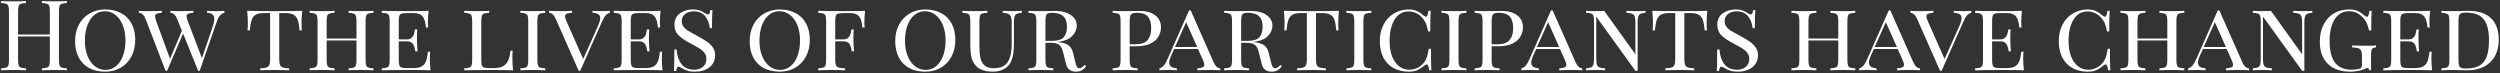 <?xml version="1.0" encoding="UTF-8"?> <svg xmlns="http://www.w3.org/2000/svg" width="818" height="24" viewBox="0 0 818 24" fill="none"><rect x="0" y="0" width="818" height="24" fill="#333333" stroke="none"/><path d="M21.88 0.984C21.112 1.027 20.547 1.112 20.184 1.24C19.843 1.368 19.608 1.613 19.48 1.976C19.352 2.339 19.288 2.925 19.288 3.736V19.608C19.288 20.419 19.352 21.005 19.48 21.368C19.608 21.731 19.843 21.976 20.184 22.104C20.547 22.232 21.112 22.317 21.88 22.36V23C20.984 22.936 19.619 22.904 17.784 22.904C16.056 22.904 14.701 22.936 13.72 23V22.36C14.488 22.317 15.043 22.232 15.384 22.104C15.747 21.976 15.992 21.731 16.12 21.368C16.248 21.005 16.312 20.419 16.312 19.608V11.928H5.912V19.608C5.912 20.419 5.976 21.005 6.104 21.368C6.232 21.731 6.467 21.976 6.808 22.104C7.171 22.232 7.736 22.317 8.504 22.36V23C7.523 22.936 6.168 22.904 4.44 22.904C2.605 22.904 1.24 22.936 0.344 23V22.36C1.112 22.317 1.667 22.232 2.008 22.104C2.371 21.976 2.616 21.731 2.744 21.368C2.872 21.005 2.936 20.419 2.936 19.608V3.736C2.936 2.925 2.872 2.339 2.744 1.976C2.616 1.613 2.371 1.368 2.008 1.24C1.667 1.112 1.112 1.027 0.344 0.984V0.344C1.24 0.408 2.605 0.44 4.44 0.44C6.147 0.44 7.501 0.408 8.504 0.344V0.984C7.736 1.027 7.171 1.112 6.808 1.24C6.467 1.368 6.232 1.613 6.104 1.976C5.976 2.339 5.912 2.925 5.912 3.736V11.288H16.312V3.736C16.312 2.925 16.248 2.339 16.12 1.976C15.992 1.613 15.747 1.368 15.384 1.24C15.043 1.112 14.488 1.027 13.72 0.984V0.344C14.701 0.408 16.056 0.44 17.784 0.44C19.619 0.44 20.984 0.408 21.88 0.344V0.984ZM34.427 3.096C36.39 3.096 38.107 3.491 39.579 4.28C41.072 5.048 42.224 6.189 43.035 7.704C43.846 9.197 44.251 10.989 44.251 13.08C44.251 15.128 43.824 16.941 42.971 18.52C42.139 20.077 40.976 21.293 39.483 22.168C37.99 23.021 36.294 23.448 34.395 23.448C32.432 23.448 30.704 23.064 29.211 22.296C27.739 21.507 26.598 20.365 25.787 18.872C24.976 17.357 24.571 15.555 24.571 13.464C24.571 11.416 24.987 9.613 25.819 8.056C26.672 6.477 27.846 5.261 29.339 4.408C30.832 3.533 32.528 3.096 34.427 3.096ZM34.299 3.672C32.998 3.672 31.846 4.088 30.843 4.92C29.862 5.731 29.104 6.872 28.571 8.344C28.038 9.795 27.771 11.459 27.771 13.336C27.771 15.235 28.07 16.909 28.667 18.36C29.264 19.811 30.075 20.931 31.099 21.72C32.123 22.488 33.264 22.872 34.523 22.872C35.824 22.872 36.966 22.467 37.947 21.656C38.95 20.824 39.718 19.683 40.251 18.232C40.784 16.76 41.051 15.085 41.051 13.208C41.051 11.309 40.752 9.635 40.155 8.184C39.558 6.733 38.747 5.624 37.723 4.856C36.699 4.067 35.558 3.672 34.299 3.672ZM70.649 3.64C71.993 3.64 72.921 3.608 73.433 3.544V4.184C72.857 4.312 72.366 4.621 71.961 5.112C71.556 5.581 71.182 6.328 70.841 7.352L65.337 23.16H64.825L59.897 10.968L54.681 23.16H54.169L47.641 6.232C47.129 4.909 46.393 4.227 45.433 4.184V3.544C46.286 3.608 47.428 3.64 48.857 3.64C50.692 3.64 52.057 3.608 52.953 3.544V4.184C52.142 4.227 51.566 4.333 51.225 4.504C50.905 4.653 50.745 4.931 50.745 5.336C50.745 5.656 50.862 6.168 51.097 6.872L55.641 19.256L59.513 10.072L57.977 6.232C57.422 4.909 56.686 4.227 55.769 4.184V3.544C56.644 3.608 57.785 3.64 59.193 3.64C61.028 3.64 62.393 3.608 63.289 3.544V4.184C62.478 4.227 61.902 4.333 61.561 4.504C61.22 4.653 61.049 4.941 61.049 5.368C61.049 5.731 61.177 6.232 61.433 6.872L66.073 19.032L69.497 9.016C69.902 7.821 70.105 6.883 70.105 6.2C70.105 5.496 69.902 4.995 69.497 4.696C69.113 4.397 68.526 4.227 67.737 4.184V3.544C68.377 3.608 69.348 3.64 70.649 3.64ZM98.885 3.544C98.736 4.952 98.661 6.211 98.661 7.32C98.661 8.429 98.693 9.304 98.757 9.944H98.021C97.893 8.451 97.691 7.309 97.413 6.52C97.136 5.731 96.688 5.165 96.069 4.824C95.451 4.461 94.565 4.28 93.413 4.28H91.365V19.288C91.365 20.184 91.451 20.835 91.621 21.24C91.792 21.645 92.091 21.923 92.517 22.072C92.944 22.221 93.637 22.317 94.597 22.36V23C93.488 22.936 91.92 22.904 89.893 22.904C87.76 22.904 86.181 22.936 85.157 23V22.36C86.117 22.317 86.811 22.221 87.237 22.072C87.664 21.923 87.963 21.645 88.133 21.24C88.304 20.835 88.389 20.184 88.389 19.288V4.28H86.341C85.189 4.28 84.304 4.461 83.685 4.824C83.067 5.165 82.619 5.731 82.341 6.52C82.064 7.309 81.861 8.451 81.733 9.944H80.997C81.061 9.261 81.093 8.387 81.093 7.32C81.093 6.211 81.019 4.952 80.869 3.544C82.64 3.608 85.648 3.64 89.893 3.64C94.117 3.64 97.115 3.608 98.885 3.544ZM122.209 4.184C121.441 4.227 120.875 4.312 120.513 4.44C120.171 4.568 119.937 4.813 119.809 5.176C119.681 5.539 119.617 6.125 119.617 6.936V19.608C119.617 20.419 119.681 21.005 119.809 21.368C119.937 21.731 120.171 21.976 120.513 22.104C120.875 22.232 121.441 22.317 122.209 22.36V23C121.313 22.936 119.947 22.904 118.113 22.904C116.406 22.904 115.051 22.936 114.049 23V22.36C114.817 22.317 115.371 22.232 115.713 22.104C116.075 21.976 116.321 21.731 116.449 21.368C116.577 21.005 116.641 20.419 116.641 19.608V13.24H106.881V19.608C106.881 20.419 106.945 21.005 107.073 21.368C107.201 21.731 107.435 21.976 107.777 22.104C108.139 22.232 108.705 22.317 109.473 22.36V23C108.491 22.936 107.137 22.904 105.409 22.904C103.574 22.904 102.209 22.936 101.313 23V22.36C102.081 22.317 102.635 22.232 102.977 22.104C103.339 21.976 103.585 21.731 103.713 21.368C103.841 21.005 103.905 20.419 103.905 19.608V6.936C103.905 6.125 103.841 5.539 103.713 5.176C103.585 4.813 103.339 4.568 102.977 4.44C102.635 4.312 102.081 4.227 101.313 4.184V3.544C102.209 3.608 103.574 3.64 105.409 3.64C107.115 3.64 108.47 3.608 109.473 3.544V4.184C108.705 4.227 108.139 4.312 107.777 4.44C107.435 4.568 107.201 4.813 107.073 5.176C106.945 5.539 106.881 6.125 106.881 6.936V12.6H116.641V6.936C116.641 6.125 116.577 5.539 116.449 5.176C116.321 4.813 116.075 4.568 115.713 4.44C115.371 4.312 114.817 4.227 114.049 4.184V3.544C115.03 3.608 116.385 3.64 118.113 3.64C119.947 3.64 121.313 3.608 122.209 3.544V4.184ZM140.651 19.224C140.651 20.333 140.725 21.592 140.875 23C139.488 22.936 137.152 22.904 133.867 22.904C129.92 22.904 126.933 22.936 124.907 23V22.36C125.675 22.317 126.229 22.232 126.571 22.104C126.933 21.976 127.179 21.731 127.307 21.368C127.435 21.005 127.499 20.419 127.499 19.608V6.936C127.499 6.125 127.435 5.539 127.307 5.176C127.179 4.813 126.933 4.568 126.571 4.44C126.229 4.312 125.675 4.227 124.907 4.184V3.544C126.933 3.608 129.92 3.64 133.867 3.64C136.853 3.64 138.976 3.608 140.235 3.544C140.085 4.824 140.01 5.976 140.01 7C140.01 7.832 140.043 8.493 140.107 8.984H139.371C139.221 7.235 138.848 6.019 138.251 5.336C137.675 4.632 136.725 4.28 135.403 4.28H133.067C132.299 4.28 131.733 4.344 131.371 4.472C131.029 4.579 130.795 4.813 130.667 5.176C130.539 5.539 130.475 6.125 130.475 6.936V12.888H133.131C133.813 12.888 134.336 12.717 134.699 12.376C135.061 12.013 135.307 11.629 135.435 11.224C135.563 10.797 135.68 10.264 135.787 9.624H136.523C136.459 10.349 136.427 11.139 136.427 11.992V13.208C136.427 14.04 136.491 15.235 136.619 16.792H135.883C135.755 15.768 135.509 14.968 135.147 14.392C134.784 13.816 134.112 13.528 133.131 13.528H130.475V19.608C130.475 20.419 130.539 21.005 130.667 21.368C130.795 21.731 131.029 21.976 131.371 22.104C131.733 22.211 132.299 22.264 133.067 22.264H135.403C136.469 22.264 137.312 22.093 137.931 21.752C138.549 21.411 139.019 20.867 139.339 20.12C139.659 19.352 139.883 18.285 140.01 16.92H140.747C140.683 17.496 140.651 18.264 140.651 19.224ZM160.067 4.184C159.299 4.227 158.733 4.312 158.371 4.44C158.029 4.568 157.795 4.813 157.667 5.176C157.539 5.539 157.475 6.125 157.475 6.936V19.608C157.475 20.419 157.539 21.005 157.667 21.368C157.795 21.731 158.029 21.976 158.371 22.104C158.733 22.211 159.299 22.264 160.067 22.264H162.083C163.555 22.264 164.696 21.827 165.507 20.952C166.339 20.077 166.84 18.627 167.01 16.6H167.747C167.683 17.261 167.651 18.136 167.651 19.224C167.651 20.333 167.725 21.592 167.875 23C166.488 22.936 164.152 22.904 160.867 22.904C156.92 22.904 153.933 22.936 151.907 23V22.36C152.675 22.317 153.229 22.232 153.571 22.104C153.933 21.976 154.179 21.731 154.307 21.368C154.435 21.005 154.499 20.419 154.499 19.608V6.936C154.499 6.125 154.435 5.539 154.307 5.176C154.179 4.813 153.933 4.568 153.571 4.44C153.229 4.312 152.675 4.227 151.907 4.184V3.544C152.803 3.608 154.168 3.64 156.003 3.64C157.709 3.64 159.064 3.608 160.067 3.544V4.184ZM178.41 4.184C177.642 4.227 177.077 4.312 176.714 4.44C176.373 4.568 176.138 4.813 176.01 5.176C175.882 5.539 175.818 6.125 175.818 6.936V19.608C175.818 20.419 175.882 21.005 176.01 21.368C176.138 21.731 176.373 21.976 176.714 22.104C177.077 22.232 177.642 22.317 178.41 22.36V23C177.429 22.936 176.074 22.904 174.346 22.904C172.512 22.904 171.146 22.936 170.25 23V22.36C171.018 22.317 171.573 22.232 171.914 22.104C172.277 21.976 172.522 21.731 172.65 21.368C172.778 21.005 172.842 20.419 172.842 19.608V6.936C172.842 6.125 172.778 5.539 172.65 5.176C172.522 4.813 172.277 4.568 171.914 4.44C171.573 4.312 171.018 4.227 170.25 4.184V3.544C171.146 3.608 172.512 3.64 174.346 3.64C176.053 3.64 177.408 3.608 178.41 3.544V4.184ZM197.414 3.64C198.31 3.64 199.025 3.608 199.558 3.544V4.184C198.961 4.333 198.481 4.632 198.118 5.08C197.755 5.507 197.339 6.253 196.87 7.32L189.862 23.16H189.35L181.862 6.232C181.286 4.909 180.55 4.227 179.654 4.184V3.544C180.529 3.608 181.67 3.64 183.078 3.64C184.913 3.64 186.278 3.608 187.174 3.544V4.184C186.385 4.227 185.798 4.333 185.414 4.504C185.051 4.675 184.87 4.963 184.87 5.368C184.87 5.709 185.019 6.211 185.318 6.872L190.822 19.288L195.59 8.664C196.123 7.512 196.39 6.605 196.39 5.944C196.39 5.347 196.177 4.92 195.75 4.664C195.345 4.387 194.715 4.227 193.862 4.184V3.544C194.502 3.608 195.686 3.64 197.414 3.64ZM216.557 19.224C216.557 20.333 216.631 21.592 216.781 23C215.394 22.936 213.058 22.904 209.773 22.904C205.826 22.904 202.839 22.936 200.813 23V22.36C201.581 22.317 202.135 22.232 202.477 22.104C202.839 21.976 203.085 21.731 203.213 21.368C203.341 21.005 203.405 20.419 203.405 19.608V6.936C203.405 6.125 203.341 5.539 203.213 5.176C203.085 4.813 202.839 4.568 202.477 4.44C202.135 4.312 201.581 4.227 200.813 4.184V3.544C202.839 3.608 205.826 3.64 209.773 3.64C212.759 3.64 214.882 3.608 216.141 3.544C215.991 4.824 215.917 5.976 215.917 7C215.917 7.832 215.949 8.493 216.013 8.984H215.277C215.127 7.235 214.754 6.019 214.157 5.336C213.581 4.632 212.631 4.28 211.309 4.28H208.973C208.205 4.28 207.639 4.344 207.277 4.472C206.935 4.579 206.701 4.813 206.573 5.176C206.445 5.539 206.381 6.125 206.381 6.936V12.888H209.037C209.719 12.888 210.242 12.717 210.605 12.376C210.967 12.013 211.213 11.629 211.341 11.224C211.469 10.797 211.586 10.264 211.693 9.624H212.429C212.365 10.349 212.333 11.139 212.333 11.992V13.208C212.333 14.04 212.397 15.235 212.525 16.792H211.789C211.661 15.768 211.415 14.968 211.053 14.392C210.69 13.816 210.018 13.528 209.037 13.528H206.381V19.608C206.381 20.419 206.445 21.005 206.573 21.368C206.701 21.731 206.935 21.976 207.277 22.104C207.639 22.211 208.205 22.264 208.973 22.264H211.309C212.375 22.264 213.218 22.093 213.837 21.752C214.455 21.411 214.925 20.867 215.245 20.12C215.565 19.352 215.789 18.285 215.917 16.92H216.653C216.589 17.496 216.557 18.264 216.557 19.224ZM226.692 3.096C227.631 3.096 228.367 3.203 228.9 3.416C229.455 3.608 230.02 3.896 230.596 4.28C231.065 4.579 231.428 4.728 231.684 4.728C231.876 4.728 232.025 4.621 232.132 4.408C232.239 4.173 232.324 3.811 232.388 3.32H233.124C233.017 4.429 232.964 6.392 232.964 9.208H232.228C232.1 7.672 231.599 6.371 230.724 5.304C229.871 4.237 228.623 3.704 226.98 3.704C225.849 3.704 224.911 4.003 224.164 4.6C223.439 5.197 223.076 5.955 223.076 6.872C223.076 7.533 223.236 8.109 223.556 8.6C223.897 9.091 224.324 9.517 224.836 9.88C225.369 10.221 226.116 10.648 227.076 11.16L228.132 11.736C229.455 12.44 230.511 13.069 231.3 13.624C232.111 14.179 232.761 14.819 233.252 15.544C233.743 16.248 233.988 17.069 233.988 18.008C233.988 19.736 233.359 21.08 232.1 22.04C230.863 22.979 229.305 23.448 227.428 23.448C226.404 23.448 225.561 23.341 224.9 23.128C224.26 22.915 223.641 22.627 223.044 22.264C222.575 21.965 222.212 21.816 221.956 21.816C221.764 21.816 221.615 21.933 221.508 22.168C221.401 22.381 221.316 22.733 221.252 23.224H220.516C220.601 22.179 220.644 19.832 220.644 16.184H221.38C221.529 18.168 222.063 19.768 222.98 20.984C223.897 22.2 225.305 22.808 227.204 22.808C228.271 22.808 229.188 22.509 229.956 21.912C230.745 21.293 231.14 20.387 231.14 19.192C231.14 18.488 230.937 17.869 230.532 17.336C230.127 16.781 229.583 16.291 228.9 15.864C228.217 15.437 227.268 14.904 226.052 14.264C224.303 13.368 222.969 12.472 222.052 11.576C221.135 10.68 220.676 9.517 220.676 8.088C220.676 6.509 221.252 5.283 222.404 4.408C223.577 3.533 225.007 3.096 226.692 3.096ZM255.146 3.096C257.108 3.096 258.826 3.491 260.298 4.28C261.791 5.048 262.943 6.189 263.754 7.704C264.564 9.197 264.97 10.989 264.97 13.08C264.97 15.128 264.543 16.941 263.69 18.52C262.858 20.077 261.695 21.293 260.202 22.168C258.708 23.021 257.012 23.448 255.114 23.448C253.151 23.448 251.423 23.064 249.93 22.296C248.458 21.507 247.316 20.365 246.506 18.872C245.695 17.357 245.29 15.555 245.29 13.464C245.29 11.416 245.706 9.613 246.538 8.056C247.391 6.477 248.564 5.261 250.058 4.408C251.551 3.533 253.247 3.096 255.146 3.096ZM255.018 3.672C253.716 3.672 252.564 4.088 251.562 4.92C250.58 5.731 249.823 6.872 249.29 8.344C248.756 9.795 248.49 11.459 248.49 13.336C248.49 15.235 248.788 16.909 249.386 18.36C249.983 19.811 250.794 20.931 251.818 21.72C252.842 22.488 253.983 22.872 255.242 22.872C256.543 22.872 257.684 22.467 258.666 21.656C259.668 20.824 260.436 19.683 260.97 18.232C261.503 16.76 261.77 15.085 261.77 13.208C261.77 11.309 261.471 9.635 260.874 8.184C260.276 6.733 259.466 5.624 258.442 4.856C257.418 4.067 256.276 3.672 255.018 3.672ZM283.047 3.544C282.898 4.824 282.823 5.976 282.823 7C282.823 7.832 282.855 8.493 282.919 8.984H282.183C282.034 7.235 281.66 6.019 281.063 5.336C280.487 4.632 279.538 4.28 278.215 4.28H275.879C275.111 4.28 274.546 4.344 274.183 4.472C273.842 4.579 273.607 4.813 273.479 5.176C273.351 5.539 273.287 6.125 273.287 6.936V12.888H275.943C276.626 12.888 277.148 12.717 277.511 12.376C277.874 12.013 278.119 11.629 278.247 11.224C278.375 10.797 278.492 10.264 278.599 9.624H279.335C279.271 10.349 279.239 11.139 279.239 11.992V13.208C279.239 14.04 279.303 15.235 279.431 16.792H278.695C278.567 15.768 278.322 14.968 277.959 14.392C277.596 13.816 276.924 13.528 275.943 13.528H273.287V19.608C273.287 20.419 273.372 21.005 273.543 21.368C273.714 21.731 274.012 21.976 274.439 22.104C274.866 22.232 275.559 22.317 276.519 22.36V23C275.41 22.936 273.842 22.904 271.815 22.904C269.98 22.904 268.615 22.936 267.719 23V22.36C268.487 22.317 269.042 22.232 269.383 22.104C269.746 21.976 269.991 21.731 270.119 21.368C270.247 21.005 270.311 20.419 270.311 19.608V6.936C270.311 6.125 270.247 5.539 270.119 5.176C269.991 4.813 269.746 4.568 269.383 4.44C269.042 4.312 268.487 4.227 267.719 4.184V3.544C269.746 3.608 272.732 3.64 276.679 3.64C279.666 3.64 281.788 3.608 283.047 3.544ZM302.771 3.096C304.733 3.096 306.451 3.491 307.923 4.28C309.416 5.048 310.568 6.189 311.379 7.704C312.189 9.197 312.595 10.989 312.595 13.08C312.595 15.128 312.168 16.941 311.315 18.52C310.483 20.077 309.32 21.293 307.827 22.168C306.333 23.021 304.637 23.448 302.739 23.448C300.776 23.448 299.048 23.064 297.555 22.296C296.083 21.507 294.941 20.365 294.131 18.872C293.32 17.357 292.915 15.555 292.915 13.464C292.915 11.416 293.331 9.613 294.163 8.056C295.016 6.477 296.189 5.261 297.683 4.408C299.176 3.533 300.872 3.096 302.771 3.096ZM302.643 3.672C301.341 3.672 300.189 4.088 299.187 4.92C298.205 5.731 297.448 6.872 296.915 8.344C296.381 9.795 296.115 11.459 296.115 13.336C296.115 15.235 296.413 16.909 297.011 18.36C297.608 19.811 298.419 20.931 299.443 21.72C300.467 22.488 301.608 22.872 302.867 22.872C304.168 22.872 305.309 22.467 306.291 21.656C307.293 20.824 308.061 19.683 308.595 18.232C309.128 16.76 309.395 15.085 309.395 13.208C309.395 11.309 309.096 9.635 308.499 8.184C307.901 6.733 307.091 5.624 306.067 4.856C305.043 4.067 303.901 3.672 302.643 3.672ZM334.35 4.184C333.603 4.227 333.048 4.344 332.686 4.536C332.323 4.707 332.078 5.005 331.95 5.432C331.822 5.837 331.758 6.445 331.758 7.256V14.328C331.758 15.8 331.651 17.059 331.438 18.104C331.246 19.128 330.915 20.024 330.446 20.792C329.934 21.603 329.187 22.253 328.206 22.744C327.246 23.213 326.147 23.448 324.91 23.448C322.712 23.448 321.027 22.979 319.854 22.04C318.915 21.208 318.286 20.259 317.966 19.192C317.646 18.125 317.486 16.536 317.486 14.424V6.936C317.486 6.125 317.422 5.539 317.294 5.176C317.166 4.813 316.92 4.568 316.558 4.44C316.216 4.312 315.662 4.227 314.894 4.184V3.544C315.79 3.608 317.155 3.64 318.99 3.64C320.696 3.64 322.051 3.608 323.054 3.544V4.184C322.286 4.227 321.72 4.312 321.358 4.44C321.016 4.568 320.782 4.813 320.654 5.176C320.526 5.539 320.462 6.125 320.462 6.936V14.968C320.462 16.547 320.568 17.859 320.782 18.904C320.995 19.928 321.443 20.76 322.126 21.4C322.83 22.019 323.854 22.328 325.198 22.328C327.331 22.328 328.835 21.656 329.71 20.312C330.584 18.968 331.022 17.091 331.022 14.68V7.256C331.022 6.104 330.808 5.315 330.382 4.888C329.976 4.461 329.219 4.227 328.11 4.184V3.544C328.878 3.608 329.966 3.64 331.374 3.64C332.654 3.64 333.646 3.608 334.35 3.544V4.184ZM355.38 21.656C354.975 22.232 354.506 22.68 353.972 23C353.46 23.299 352.842 23.448 352.116 23.448C350.324 23.448 349.226 22.637 348.82 21.016L347.828 17.016C347.53 15.821 347.082 15.021 346.484 14.616C345.908 14.211 345.044 14.008 343.892 14.008H342.068V19.608C342.068 20.419 342.132 21.005 342.26 21.368C342.388 21.731 342.623 21.976 342.964 22.104C343.327 22.232 343.892 22.317 344.66 22.36V23C343.679 22.936 342.324 22.904 340.596 22.904C338.762 22.904 337.396 22.936 336.5 23V22.36C337.268 22.317 337.823 22.232 338.164 22.104C338.527 21.976 338.772 21.731 338.9 21.368C339.028 21.005 339.092 20.419 339.092 19.608V6.936C339.092 6.125 339.028 5.539 338.9 5.176C338.772 4.813 338.527 4.568 338.164 4.44C337.823 4.312 337.268 4.227 336.5 4.184V3.544C337.396 3.608 338.698 3.64 340.404 3.64L343.668 3.608C344.031 3.587 344.447 3.576 344.916 3.576C347.306 3.576 349.13 4.024 350.388 4.92C351.668 5.816 352.308 6.979 352.308 8.408C352.308 9.645 351.807 10.776 350.804 11.8C349.823 12.824 348.202 13.475 345.94 13.752C346.367 13.795 346.73 13.837 347.028 13.88C348.159 14.051 349.055 14.392 349.716 14.904C350.378 15.416 350.847 16.237 351.124 17.368L351.828 20.28C351.999 21.027 352.18 21.56 352.372 21.88C352.586 22.179 352.852 22.328 353.172 22.328C353.706 22.328 354.292 21.965 354.932 21.24L355.38 21.656ZM344.116 4.184C343.54 4.184 343.103 4.259 342.804 4.408C342.527 4.557 342.335 4.824 342.228 5.208C342.122 5.592 342.068 6.168 342.068 6.936V13.368H344.212C346.09 13.368 347.37 12.973 348.052 12.184C348.756 11.373 349.108 10.232 349.108 8.76C349.108 7.224 348.714 6.083 347.924 5.336C347.156 4.568 345.887 4.184 344.116 4.184ZM369.631 15.128V19.608C369.631 20.419 369.695 21.005 369.823 21.368C369.951 21.731 370.185 21.976 370.527 22.104C370.889 22.232 371.455 22.317 372.223 22.36V23C371.241 22.936 369.887 22.904 368.159 22.904C366.324 22.904 364.959 22.936 364.063 23V22.36C364.831 22.317 365.385 22.232 365.727 22.104C366.089 21.976 366.335 21.731 366.463 21.368C366.591 21.005 366.655 20.419 366.655 19.608V6.936C366.655 6.125 366.591 5.539 366.463 5.176C366.335 4.813 366.089 4.568 365.727 4.44C365.385 4.312 364.831 4.227 364.063 4.184V3.544C364.959 3.608 366.26 3.64 367.967 3.64L371.423 3.608C371.828 3.587 372.287 3.576 372.799 3.576C375.081 3.576 376.831 4.067 378.047 5.048C379.263 6.008 379.871 7.299 379.871 8.92C379.871 9.944 379.615 10.925 379.103 11.864C378.612 12.803 377.759 13.581 376.543 14.2C375.348 14.819 373.759 15.128 371.775 15.128H369.631ZM371.999 4.184C371.337 4.184 370.836 4.259 370.495 4.408C370.175 4.557 369.951 4.824 369.823 5.208C369.695 5.592 369.631 6.168 369.631 6.936V14.488H371.455C373.417 14.488 374.772 14.019 375.519 13.08C376.287 12.141 376.671 10.872 376.671 9.272C376.671 7.544 376.308 6.264 375.583 5.432C374.857 4.6 373.663 4.184 371.999 4.184ZM397.069 20.312C397.645 21.635 398.381 22.317 399.277 22.36V23C398.423 22.936 397.282 22.904 395.853 22.904C394.018 22.904 392.653 22.936 391.757 23V22.36C392.546 22.317 393.122 22.211 393.485 22.04C393.869 21.869 394.061 21.581 394.061 21.176C394.061 20.835 393.911 20.333 393.613 19.672L391.981 16.024H384.205L383.117 18.424C382.754 19.256 382.573 19.939 382.573 20.472C382.573 21.027 382.765 21.464 383.149 21.784C383.554 22.083 384.194 22.275 385.069 22.36V23C384.429 22.936 383.458 22.904 382.157 22.904C380.855 22.904 379.927 22.936 379.373 23V22.36C379.949 22.211 380.439 21.891 380.845 21.4C381.25 20.888 381.634 20.216 381.997 19.384L389.069 3.384H389.581L397.069 20.312ZM391.725 15.384L388.109 7.256L384.461 15.384H391.725ZM419.412 21.656C419.006 22.232 418.537 22.68 418.003 23C417.492 23.299 416.873 23.448 416.148 23.448C414.356 23.448 413.257 22.637 412.852 21.016L411.86 17.016C411.561 15.821 411.113 15.021 410.516 14.616C409.94 14.211 409.076 14.008 407.924 14.008H406.1V19.608C406.1 20.419 406.164 21.005 406.292 21.368C406.42 21.731 406.654 21.976 406.996 22.104C407.358 22.232 407.924 22.317 408.692 22.36V23C407.71 22.936 406.356 22.904 404.628 22.904C402.793 22.904 401.428 22.936 400.532 23V22.36C401.3 22.317 401.854 22.232 402.196 22.104C402.558 21.976 402.804 21.731 402.932 21.368C403.06 21.005 403.124 20.419 403.124 19.608V6.936C403.124 6.125 403.06 5.539 402.932 5.176C402.804 4.813 402.558 4.568 402.196 4.44C401.854 4.312 401.3 4.227 400.532 4.184V3.544C401.428 3.608 402.729 3.64 404.436 3.64L407.7 3.608C408.062 3.587 408.478 3.576 408.948 3.576C411.337 3.576 413.161 4.024 414.42 4.92C415.7 5.816 416.34 6.979 416.34 8.408C416.34 9.645 415.838 10.776 414.836 11.8C413.854 12.824 412.233 13.475 409.972 13.752C410.398 13.795 410.761 13.837 411.06 13.88C412.19 14.051 413.086 14.392 413.748 14.904C414.409 15.416 414.878 16.237 415.156 17.368L415.86 20.28C416.03 21.027 416.212 21.56 416.404 21.88C416.617 22.179 416.884 22.328 417.204 22.328C417.737 22.328 418.324 21.965 418.964 21.24L419.412 21.656ZM408.148 4.184C407.572 4.184 407.134 4.259 406.836 4.408C406.558 4.557 406.366 4.824 406.26 5.208C406.153 5.592 406.1 6.168 406.1 6.936V13.368H408.244C410.121 13.368 411.401 12.973 412.084 12.184C412.788 11.373 413.14 10.232 413.14 8.76C413.14 7.224 412.745 6.083 411.956 5.336C411.188 4.568 409.918 4.184 408.148 4.184ZM438.104 3.544C437.955 4.952 437.88 6.211 437.88 7.32C437.88 8.429 437.912 9.304 437.976 9.944H437.24C437.112 8.451 436.909 7.309 436.632 6.52C436.355 5.731 435.907 5.165 435.288 4.824C434.669 4.461 433.784 4.28 432.632 4.28H430.584V19.288C430.584 20.184 430.669 20.835 430.84 21.24C431.011 21.645 431.309 21.923 431.736 22.072C432.163 22.221 432.856 22.317 433.816 22.36V23C432.707 22.936 431.139 22.904 429.112 22.904C426.979 22.904 425.4 22.936 424.376 23V22.36C425.336 22.317 426.029 22.221 426.456 22.072C426.883 21.923 427.181 21.645 427.352 21.24C427.523 20.835 427.608 20.184 427.608 19.288V4.28H425.56C424.408 4.28 423.523 4.461 422.904 4.824C422.285 5.165 421.837 5.731 421.56 6.52C421.283 7.309 421.08 8.451 420.952 9.944H420.216C420.28 9.261 420.312 8.387 420.312 7.32C420.312 6.211 420.237 4.952 420.088 3.544C421.859 3.608 424.867 3.64 429.112 3.64C433.336 3.64 436.333 3.608 438.104 3.544ZM448.692 4.184C447.924 4.227 447.358 4.312 446.996 4.44C446.654 4.568 446.42 4.813 446.292 5.176C446.164 5.539 446.1 6.125 446.1 6.936V19.608C446.1 20.419 446.164 21.005 446.292 21.368C446.42 21.731 446.654 21.976 446.996 22.104C447.358 22.232 447.924 22.317 448.692 22.36V23C447.71 22.936 446.356 22.904 444.628 22.904C442.793 22.904 441.428 22.936 440.532 23V22.36C441.3 22.317 441.854 22.232 442.196 22.104C442.558 21.976 442.804 21.731 442.932 21.368C443.06 21.005 443.124 20.419 443.124 19.608V6.936C443.124 6.125 443.06 5.539 442.932 5.176C442.804 4.813 442.558 4.568 442.196 4.44C441.854 4.312 441.3 4.227 440.532 4.184V3.544C441.428 3.608 442.793 3.64 444.628 3.64C446.334 3.64 447.689 3.608 448.692 3.544V4.184ZM461.014 3.096C462.059 3.096 462.945 3.277 463.67 3.64C464.395 3.981 465.153 4.493 465.942 5.176C466.177 5.368 466.379 5.464 466.55 5.464C466.977 5.464 467.254 4.824 467.382 3.544H468.118C468.033 4.824 467.99 7.064 467.99 10.264H467.254C467.041 9.155 466.827 8.333 466.614 7.8C466.401 7.267 466.081 6.723 465.654 6.168C465.057 5.379 464.342 4.781 463.51 4.376C462.678 3.949 461.803 3.736 460.886 3.736C459.627 3.736 458.529 4.12 457.59 4.888C456.673 5.656 455.958 6.765 455.446 8.216C454.934 9.667 454.678 11.373 454.678 13.336C454.678 15.341 454.955 17.059 455.51 18.488C456.086 19.896 456.854 20.973 457.814 21.72C458.795 22.445 459.894 22.808 461.11 22.808C462.049 22.808 462.945 22.605 463.798 22.2C464.673 21.773 465.409 21.165 466.006 20.376C466.411 19.821 466.71 19.235 466.902 18.616C467.115 17.997 467.307 17.112 467.478 15.96H468.214C468.214 19.309 468.257 21.656 468.342 23H467.606C467.542 22.339 467.446 21.859 467.318 21.56C467.19 21.24 467.019 21.08 466.806 21.08C466.635 21.08 466.422 21.176 466.166 21.368C465.355 22.051 464.566 22.573 463.798 22.936C463.03 23.277 462.091 23.448 460.982 23.448C459.083 23.448 457.419 23.064 455.99 22.296C454.561 21.507 453.451 20.365 452.662 18.872C451.873 17.357 451.478 15.555 451.478 13.464C451.478 11.416 451.883 9.613 452.694 8.056C453.505 6.477 454.635 5.261 456.086 4.408C457.537 3.533 459.179 3.096 461.014 3.096ZM479.817 4.184C479.049 4.227 478.483 4.312 478.121 4.44C477.779 4.568 477.545 4.813 477.417 5.176C477.289 5.539 477.225 6.125 477.225 6.936V19.608C477.225 20.419 477.289 21.005 477.417 21.368C477.545 21.731 477.779 21.976 478.121 22.104C478.483 22.232 479.049 22.317 479.817 22.36V23C478.835 22.936 477.481 22.904 475.753 22.904C473.918 22.904 472.553 22.936 471.657 23V22.36C472.425 22.317 472.979 22.232 473.321 22.104C473.683 21.976 473.929 21.731 474.057 21.368C474.185 21.005 474.249 20.419 474.249 19.608V6.936C474.249 6.125 474.185 5.539 474.057 5.176C473.929 4.813 473.683 4.568 473.321 4.44C472.979 4.312 472.425 4.227 471.657 4.184V3.544C472.553 3.608 473.918 3.64 475.753 3.64C477.459 3.64 478.814 3.608 479.817 3.544V4.184ZM488.068 15.128V19.608C488.068 20.419 488.132 21.005 488.26 21.368C488.388 21.731 488.623 21.976 488.964 22.104C489.327 22.232 489.892 22.317 490.66 22.36V23C489.679 22.936 488.324 22.904 486.596 22.904C484.762 22.904 483.396 22.936 482.5 23V22.36C483.268 22.317 483.823 22.232 484.164 22.104C484.527 21.976 484.772 21.731 484.9 21.368C485.028 21.005 485.092 20.419 485.092 19.608V6.936C485.092 6.125 485.028 5.539 484.9 5.176C484.772 4.813 484.527 4.568 484.164 4.44C483.823 4.312 483.268 4.227 482.5 4.184V3.544C483.396 3.608 484.698 3.64 486.404 3.64L489.86 3.608C490.266 3.587 490.724 3.576 491.236 3.576C493.519 3.576 495.268 4.067 496.484 5.048C497.7 6.008 498.308 7.299 498.308 8.92C498.308 9.944 498.052 10.925 497.54 11.864C497.05 12.803 496.196 13.581 494.98 14.2C493.786 14.819 492.196 15.128 490.212 15.128H488.068ZM490.436 4.184C489.775 4.184 489.274 4.259 488.932 4.408C488.612 4.557 488.388 4.824 488.26 5.208C488.132 5.592 488.068 6.168 488.068 6.936V14.488H489.892C491.855 14.488 493.21 14.019 493.956 13.08C494.724 12.141 495.108 10.872 495.108 9.272C495.108 7.544 494.746 6.264 494.02 5.432C493.295 4.6 492.1 4.184 490.436 4.184ZM515.506 20.312C516.082 21.635 516.818 22.317 517.714 22.36V23C516.861 22.936 515.72 22.904 514.29 22.904C512.456 22.904 511.09 22.936 510.194 23V22.36C510.984 22.317 511.56 22.211 511.922 22.04C512.306 21.869 512.498 21.581 512.498 21.176C512.498 20.835 512.349 20.333 512.05 19.672L510.418 16.024H502.642L501.554 18.424C501.192 19.256 501.01 19.939 501.01 20.472C501.01 21.027 501.202 21.464 501.586 21.784C501.992 22.083 502.632 22.275 503.506 22.36V23C502.866 22.936 501.896 22.904 500.594 22.904C499.293 22.904 498.365 22.936 497.81 23V22.36C498.386 22.211 498.877 21.891 499.282 21.4C499.688 20.888 500.072 20.216 500.434 19.384L507.506 3.384H508.018L515.506 20.312ZM510.162 15.384L506.546 7.256L502.898 15.384H510.162ZM538.425 4.184C537.678 4.227 537.124 4.344 536.761 4.536C536.398 4.707 536.153 5.005 536.025 5.432C535.897 5.837 535.833 6.445 535.833 7.256V23.16H535.097L522.297 5.432V19.288C522.297 20.12 522.361 20.739 522.489 21.144C522.638 21.549 522.916 21.848 523.321 22.04C523.726 22.211 524.356 22.317 525.209 22.36V23C524.441 22.936 523.353 22.904 521.945 22.904C520.665 22.904 519.673 22.936 518.969 23V22.36C519.716 22.317 520.27 22.211 520.633 22.04C520.996 21.848 521.241 21.549 521.369 21.144C521.497 20.717 521.561 20.099 521.561 19.288V6.936C521.561 6.125 521.497 5.539 521.369 5.176C521.241 4.813 520.996 4.568 520.633 4.44C520.292 4.312 519.737 4.227 518.969 4.184V3.544C519.673 3.608 520.665 3.64 521.945 3.64C523.097 3.64 524.078 3.608 524.889 3.544L535.097 17.752V7.256C535.097 6.424 535.022 5.805 534.873 5.4C534.745 4.995 534.478 4.707 534.073 4.536C533.668 4.344 533.038 4.227 532.185 4.184V3.544C532.953 3.608 534.041 3.64 535.449 3.64C536.729 3.64 537.721 3.608 538.425 3.544V4.184ZM558.635 3.544C558.486 4.952 558.411 6.211 558.411 7.32C558.411 8.429 558.443 9.304 558.507 9.944H557.771C557.643 8.451 557.441 7.309 557.163 6.52C556.886 5.731 556.438 5.165 555.819 4.824C555.201 4.461 554.315 4.28 553.163 4.28H551.115V19.288C551.115 20.184 551.201 20.835 551.371 21.24C551.542 21.645 551.841 21.923 552.267 22.072C552.694 22.221 553.387 22.317 554.347 22.36V23C553.238 22.936 551.67 22.904 549.643 22.904C547.51 22.904 545.931 22.936 544.907 23V22.36C545.867 22.317 546.561 22.221 546.987 22.072C547.414 21.923 547.713 21.645 547.883 21.24C548.054 20.835 548.139 20.184 548.139 19.288V4.28H546.091C544.939 4.28 544.054 4.461 543.435 4.824C542.817 5.165 542.369 5.731 542.091 6.52C541.814 7.309 541.611 8.451 541.483 9.944H540.747C540.811 9.261 540.843 8.387 540.843 7.32C540.843 6.211 540.769 4.952 540.619 3.544C542.39 3.608 545.398 3.64 549.643 3.64C553.867 3.64 556.865 3.608 558.635 3.544ZM567.911 3.096C568.849 3.096 569.585 3.203 570.119 3.416C570.673 3.608 571.239 3.896 571.815 4.28C572.284 4.579 572.647 4.728 572.903 4.728C573.095 4.728 573.244 4.621 573.351 4.408C573.457 4.173 573.543 3.811 573.607 3.32H574.343C574.236 4.429 574.183 6.392 574.183 9.208H573.447C573.319 7.672 572.817 6.371 571.943 5.304C571.089 4.237 569.841 3.704 568.199 3.704C567.068 3.704 566.129 4.003 565.383 4.6C564.657 5.197 564.295 5.955 564.295 6.872C564.295 7.533 564.455 8.109 564.775 8.6C565.116 9.091 565.543 9.517 566.055 9.88C566.588 10.221 567.335 10.648 568.295 11.16L569.351 11.736C570.673 12.44 571.729 13.069 572.519 13.624C573.329 14.179 573.98 14.819 574.471 15.544C574.961 16.248 575.207 17.069 575.207 18.008C575.207 19.736 574.577 21.08 573.319 22.04C572.081 22.979 570.524 23.448 568.647 23.448C567.623 23.448 566.78 23.341 566.119 23.128C565.479 22.915 564.86 22.627 564.263 22.264C563.793 21.965 563.431 21.816 563.175 21.816C562.983 21.816 562.833 21.933 562.727 22.168C562.62 22.381 562.535 22.733 562.471 23.224H561.735C561.82 22.179 561.863 19.832 561.863 16.184H562.599C562.748 18.168 563.281 19.768 564.199 20.984C565.116 22.2 566.524 22.808 568.423 22.808C569.489 22.808 570.407 22.509 571.175 21.912C571.964 21.293 572.359 20.387 572.359 19.192C572.359 18.488 572.156 17.869 571.751 17.336C571.345 16.781 570.801 16.291 570.119 15.864C569.436 15.437 568.487 14.904 567.271 14.264C565.521 13.368 564.188 12.472 563.271 11.576C562.353 10.68 561.895 9.517 561.895 8.088C561.895 6.509 562.471 5.283 563.623 4.408C564.796 3.533 566.225 3.096 567.911 3.096ZM607.053 4.184C606.285 4.227 605.719 4.312 605.357 4.44C605.015 4.568 604.781 4.813 604.653 5.176C604.525 5.539 604.461 6.125 604.461 6.936V19.608C604.461 20.419 604.525 21.005 604.653 21.368C604.781 21.731 605.015 21.976 605.357 22.104C605.719 22.232 606.285 22.317 607.053 22.36V23C606.157 22.936 604.791 22.904 602.957 22.904C601.25 22.904 599.895 22.936 598.893 23V22.36C599.661 22.317 600.215 22.232 600.557 22.104C600.919 21.976 601.165 21.731 601.293 21.368C601.421 21.005 601.485 20.419 601.485 19.608V13.24H591.725V19.608C591.725 20.419 591.789 21.005 591.917 21.368C592.045 21.731 592.279 21.976 592.621 22.104C592.983 22.232 593.549 22.317 594.317 22.36V23C593.335 22.936 591.981 22.904 590.253 22.904C588.418 22.904 587.053 22.936 586.157 23V22.36C586.925 22.317 587.479 22.232 587.821 22.104C588.183 21.976 588.429 21.731 588.557 21.368C588.685 21.005 588.749 20.419 588.749 19.608V6.936C588.749 6.125 588.685 5.539 588.557 5.176C588.429 4.813 588.183 4.568 587.821 4.44C587.479 4.312 586.925 4.227 586.157 4.184V3.544C587.053 3.608 588.418 3.64 590.253 3.64C591.959 3.64 593.314 3.608 594.317 3.544V4.184C593.549 4.227 592.983 4.312 592.621 4.44C592.279 4.568 592.045 4.813 591.917 5.176C591.789 5.539 591.725 6.125 591.725 6.936V12.6H601.485V6.936C601.485 6.125 601.421 5.539 601.293 5.176C601.165 4.813 600.919 4.568 600.557 4.44C600.215 4.312 599.661 4.227 598.893 4.184V3.544C599.874 3.608 601.229 3.64 602.957 3.64C604.791 3.64 606.157 3.608 607.053 3.544V4.184ZM626.006 20.312C626.582 21.635 627.318 22.317 628.214 22.36V23C627.361 22.936 626.22 22.904 624.79 22.904C622.956 22.904 621.59 22.936 620.694 23V22.36C621.484 22.317 622.06 22.211 622.422 22.04C622.806 21.869 622.998 21.581 622.998 21.176C622.998 20.835 622.849 20.333 622.55 19.672L620.918 16.024H613.142L612.054 18.424C611.692 19.256 611.51 19.939 611.51 20.472C611.51 21.027 611.702 21.464 612.086 21.784C612.492 22.083 613.132 22.275 614.006 22.36V23C613.366 22.936 612.396 22.904 611.094 22.904C609.793 22.904 608.865 22.936 608.31 23V22.36C608.886 22.211 609.377 21.891 609.782 21.4C610.188 20.888 610.572 20.216 610.934 19.384L618.006 3.384H618.518L626.006 20.312ZM620.662 15.384L617.046 7.256L613.398 15.384H620.662ZM642.852 3.64C643.748 3.64 644.462 3.608 644.996 3.544V4.184C644.398 4.333 643.918 4.632 643.556 5.08C643.193 5.507 642.777 6.253 642.308 7.32L635.3 23.16H634.788L627.299 6.232C626.724 4.909 625.988 4.227 625.091 4.184V3.544C625.966 3.608 627.108 3.64 628.516 3.64C630.35 3.64 631.716 3.608 632.612 3.544V4.184C631.822 4.227 631.236 4.333 630.852 4.504C630.489 4.675 630.308 4.963 630.308 5.368C630.308 5.709 630.457 6.211 630.756 6.872L636.26 19.288L641.028 8.664C641.561 7.512 641.828 6.605 641.828 5.944C641.828 5.347 641.614 4.92 641.188 4.664C640.782 4.387 640.153 4.227 639.3 4.184V3.544C639.94 3.608 641.124 3.64 642.852 3.64ZM661.994 19.224C661.994 20.333 662.069 21.592 662.218 23C660.832 22.936 658.496 22.904 655.21 22.904C651.264 22.904 648.277 22.936 646.25 23V22.36C647.018 22.317 647.573 22.232 647.914 22.104C648.277 21.976 648.522 21.731 648.65 21.368C648.778 21.005 648.842 20.419 648.842 19.608V6.936C648.842 6.125 648.778 5.539 648.65 5.176C648.522 4.813 648.277 4.568 647.914 4.44C647.573 4.312 647.018 4.227 646.25 4.184V3.544C648.277 3.608 651.264 3.64 655.21 3.64C658.197 3.64 660.32 3.608 661.578 3.544C661.429 4.824 661.354 5.976 661.354 7C661.354 7.832 661.386 8.493 661.45 8.984H660.714C660.565 7.235 660.192 6.019 659.594 5.336C659.018 4.632 658.069 4.28 656.746 4.28H654.41C653.642 4.28 653.077 4.344 652.714 4.472C652.373 4.579 652.138 4.813 652.01 5.176C651.882 5.539 651.818 6.125 651.818 6.936V12.888H654.474C655.157 12.888 655.68 12.717 656.042 12.376C656.405 12.013 656.65 11.629 656.778 11.224C656.906 10.797 657.024 10.264 657.13 9.624H657.866C657.802 10.349 657.77 11.139 657.77 11.992V13.208C657.77 14.04 657.834 15.235 657.962 16.792H657.226C657.098 15.768 656.853 14.968 656.49 14.392C656.128 13.816 655.456 13.528 654.474 13.528H651.818V19.608C651.818 20.419 651.882 21.005 652.01 21.368C652.138 21.731 652.373 21.976 652.714 22.104C653.077 22.211 653.642 22.264 654.41 22.264H656.746C657.813 22.264 658.656 22.093 659.274 21.752C659.893 21.411 660.362 20.867 660.682 20.12C661.002 19.352 661.226 18.285 661.354 16.92H662.09C662.026 17.496 661.994 18.264 661.994 19.224ZM683.17 3.096C684.216 3.096 685.101 3.277 685.826 3.64C686.552 3.981 687.309 4.493 688.098 5.176C688.333 5.368 688.536 5.464 688.706 5.464C689.133 5.464 689.41 4.824 689.538 3.544H690.274C690.189 4.824 690.146 7.064 690.146 10.264H689.41C689.197 9.155 688.984 8.333 688.77 7.8C688.557 7.267 688.237 6.723 687.81 6.168C687.213 5.379 686.498 4.781 685.666 4.376C684.834 3.949 683.96 3.736 683.042 3.736C681.784 3.736 680.685 4.12 679.746 4.888C678.829 5.656 678.114 6.765 677.602 8.216C677.09 9.667 676.834 11.373 676.834 13.336C676.834 15.341 677.112 17.059 677.666 18.488C678.242 19.896 679.01 20.973 679.97 21.72C680.952 22.445 682.05 22.808 683.266 22.808C684.205 22.808 685.101 22.605 685.954 22.2C686.829 21.773 687.565 21.165 688.162 20.376C688.568 19.821 688.866 19.235 689.058 18.616C689.272 17.997 689.464 17.112 689.634 15.96H690.37C690.37 19.309 690.413 21.656 690.498 23H689.762C689.698 22.339 689.602 21.859 689.474 21.56C689.346 21.24 689.176 21.08 688.962 21.08C688.792 21.08 688.578 21.176 688.322 21.368C687.512 22.051 686.722 22.573 685.954 22.936C685.186 23.277 684.248 23.448 683.138 23.448C681.24 23.448 679.576 23.064 678.146 22.296C676.717 21.507 675.608 20.365 674.818 18.872C674.029 17.357 673.634 15.555 673.634 13.464C673.634 11.416 674.04 9.613 674.85 8.056C675.661 6.477 676.792 5.261 678.242 4.408C679.693 3.533 681.336 3.096 683.17 3.096ZM714.709 4.184C713.941 4.227 713.375 4.312 713.013 4.44C712.671 4.568 712.437 4.813 712.309 5.176C712.181 5.539 712.117 6.125 712.117 6.936V19.608C712.117 20.419 712.181 21.005 712.309 21.368C712.437 21.731 712.671 21.976 713.013 22.104C713.375 22.232 713.941 22.317 714.709 22.36V23C713.813 22.936 712.447 22.904 710.613 22.904C708.906 22.904 707.551 22.936 706.549 23V22.36C707.317 22.317 707.871 22.232 708.213 22.104C708.575 21.976 708.821 21.731 708.949 21.368C709.077 21.005 709.141 20.419 709.141 19.608V13.24H699.381V19.608C699.381 20.419 699.445 21.005 699.573 21.368C699.701 21.731 699.935 21.976 700.277 22.104C700.639 22.232 701.205 22.317 701.973 22.36V23C700.991 22.936 699.637 22.904 697.909 22.904C696.074 22.904 694.709 22.936 693.813 23V22.36C694.581 22.317 695.135 22.232 695.477 22.104C695.839 21.976 696.085 21.731 696.213 21.368C696.341 21.005 696.405 20.419 696.405 19.608V6.936C696.405 6.125 696.341 5.539 696.213 5.176C696.085 4.813 695.839 4.568 695.477 4.44C695.135 4.312 694.581 4.227 693.813 4.184V3.544C694.709 3.608 696.074 3.64 697.909 3.64C699.615 3.64 700.97 3.608 701.973 3.544V4.184C701.205 4.227 700.639 4.312 700.277 4.44C699.935 4.568 699.701 4.813 699.573 5.176C699.445 5.539 699.381 6.125 699.381 6.936V12.6H709.141V6.936C709.141 6.125 709.077 5.539 708.949 5.176C708.821 4.813 708.575 4.568 708.213 4.44C707.871 4.312 707.317 4.227 706.549 4.184V3.544C707.53 3.608 708.885 3.64 710.613 3.64C712.447 3.64 713.813 3.608 714.709 3.544V4.184ZM733.663 20.312C734.239 21.635 734.975 22.317 735.871 22.36V23C735.017 22.936 733.876 22.904 732.447 22.904C730.612 22.904 729.247 22.936 728.351 23V22.36C729.14 22.317 729.716 22.211 730.079 22.04C730.463 21.869 730.655 21.581 730.655 21.176C730.655 20.835 730.505 20.333 730.207 19.672L728.575 16.024H720.799L719.711 18.424C719.348 19.256 719.167 19.939 719.167 20.472C719.167 21.027 719.359 21.464 719.743 21.784C720.148 22.083 720.788 22.275 721.663 22.36V23C721.023 22.936 720.052 22.904 718.751 22.904C717.449 22.904 716.521 22.936 715.966 23V22.36C716.543 22.211 717.033 21.891 717.439 21.4C717.844 20.888 718.228 20.216 718.591 19.384L725.663 3.384H726.175L733.663 20.312ZM728.319 15.384L724.703 7.256L721.055 15.384H728.319ZM756.581 4.184C755.835 4.227 755.28 4.344 754.917 4.536C754.555 4.707 754.309 5.005 754.181 5.432C754.053 5.837 753.989 6.445 753.989 7.256V23.16H753.253L740.453 5.432V19.288C740.453 20.12 740.517 20.739 740.645 21.144C740.795 21.549 741.072 21.848 741.477 22.04C741.883 22.211 742.512 22.317 743.365 22.36V23C742.597 22.936 741.509 22.904 740.101 22.904C738.821 22.904 737.829 22.936 737.125 23V22.36C737.872 22.317 738.427 22.211 738.789 22.04C739.152 21.848 739.397 21.549 739.525 21.144C739.653 20.717 739.717 20.099 739.717 19.288V6.936C739.717 6.125 739.653 5.539 739.525 5.176C739.397 4.813 739.152 4.568 738.789 4.44C738.448 4.312 737.893 4.227 737.125 4.184V3.544C737.829 3.608 738.821 3.64 740.101 3.64C741.253 3.64 742.235 3.608 743.045 3.544L753.253 17.752V7.256C753.253 6.424 753.179 5.805 753.029 5.4C752.901 4.995 752.635 4.707 752.229 4.536C751.824 4.344 751.195 4.227 750.341 4.184V3.544C751.109 3.608 752.197 3.64 753.605 3.64C754.885 3.64 755.877 3.608 756.581 3.544V4.184ZM768.577 3.096C769.771 3.096 770.731 3.267 771.457 3.608C772.203 3.949 772.993 4.472 773.825 5.176C774.102 5.389 774.315 5.496 774.465 5.496C774.87 5.496 775.137 4.845 775.265 3.544H776.001C775.915 4.76 775.873 6.893 775.873 9.944H775.137C774.966 9.133 774.753 8.419 774.497 7.8C774.262 7.181 773.942 6.637 773.537 6.168C772.833 5.357 772.097 4.739 771.329 4.312C770.561 3.885 769.622 3.672 768.513 3.672C767.233 3.672 766.123 4.067 765.185 4.856C764.246 5.624 763.521 6.733 763.009 8.184C762.497 9.635 762.241 11.341 762.241 13.304C762.241 16.568 762.838 18.968 764.033 20.504C765.227 22.04 767.009 22.808 769.377 22.808C770.294 22.808 771.115 22.723 771.841 22.552C772.225 22.467 772.481 22.328 772.609 22.136C772.758 21.944 772.833 21.677 772.833 21.336V18.584C772.833 17.688 772.747 17.037 772.577 16.632C772.406 16.227 772.107 15.949 771.681 15.8C771.254 15.651 770.561 15.555 769.601 15.512V14.872C770.753 14.936 772.257 14.968 774.113 14.968C775.563 14.968 776.673 14.936 777.441 14.872V15.512C776.95 15.555 776.598 15.64 776.385 15.768C776.171 15.896 776.022 16.141 775.937 16.504C775.851 16.867 775.809 17.453 775.809 18.264V23H775.169C775.126 22.488 774.966 22.232 774.689 22.232C774.561 22.232 774.326 22.307 773.985 22.456C773.643 22.605 773.409 22.701 773.281 22.744C771.915 23.213 770.518 23.448 769.089 23.448C765.889 23.448 763.414 22.595 761.665 20.888C759.915 19.16 759.041 16.749 759.041 13.656C759.041 11.523 759.446 9.667 760.257 8.088C761.067 6.488 762.187 5.261 763.617 4.408C765.067 3.533 766.721 3.096 768.577 3.096ZM795.557 19.224C795.557 20.333 795.631 21.592 795.781 23C794.394 22.936 792.058 22.904 788.773 22.904C784.826 22.904 781.839 22.936 779.813 23V22.36C780.581 22.317 781.135 22.232 781.477 22.104C781.839 21.976 782.085 21.731 782.213 21.368C782.341 21.005 782.405 20.419 782.405 19.608V6.936C782.405 6.125 782.341 5.539 782.213 5.176C782.085 4.813 781.839 4.568 781.477 4.44C781.135 4.312 780.581 4.227 779.813 4.184V3.544C781.839 3.608 784.826 3.64 788.773 3.64C791.759 3.64 793.882 3.608 795.141 3.544C794.991 4.824 794.917 5.976 794.917 7C794.917 7.832 794.949 8.493 795.013 8.984H794.277C794.127 7.235 793.754 6.019 793.157 5.336C792.581 4.632 791.631 4.28 790.309 4.28H787.973C787.205 4.28 786.639 4.344 786.277 4.472C785.935 4.579 785.701 4.813 785.573 5.176C785.445 5.539 785.381 6.125 785.381 6.936V12.888H788.037C788.719 12.888 789.242 12.717 789.605 12.376C789.967 12.013 790.213 11.629 790.341 11.224C790.469 10.797 790.586 10.264 790.693 9.624H791.429C791.365 10.349 791.333 11.139 791.333 11.992V13.208C791.333 14.04 791.397 15.235 791.525 16.792H790.789C790.661 15.768 790.415 14.968 790.053 14.392C789.69 13.816 789.018 13.528 788.037 13.528H785.381V19.608C785.381 20.419 785.445 21.005 785.573 21.368C785.701 21.731 785.935 21.976 786.277 22.104C786.639 22.211 787.205 22.264 787.973 22.264H790.309C791.375 22.264 792.218 22.093 792.837 21.752C793.455 21.411 793.925 20.867 794.245 20.12C794.565 19.352 794.789 18.285 794.917 16.92H795.653C795.589 17.496 795.557 18.264 795.557 19.224ZM807.58 3.544C810.908 3.544 813.404 4.355 815.068 5.976C816.753 7.576 817.596 9.923 817.596 13.016C817.596 15.021 817.191 16.781 816.38 18.296C815.569 19.789 814.385 20.952 812.828 21.784C811.292 22.595 809.447 23 807.292 23L805.436 22.968C804.241 22.925 803.367 22.904 802.812 22.904C801.063 22.904 799.74 22.936 798.844 23V22.36C799.612 22.317 800.167 22.232 800.508 22.104C800.871 21.976 801.116 21.731 801.244 21.368C801.372 21.005 801.436 20.419 801.436 19.608V6.936C801.436 6.125 801.372 5.539 801.244 5.176C801.116 4.813 800.871 4.568 800.508 4.44C800.167 4.312 799.612 4.227 798.844 4.184V3.544C799.591 3.608 800.625 3.64 801.948 3.64L804.668 3.608C806.119 3.565 807.089 3.544 807.58 3.544ZM806.78 4.12C806.119 4.12 805.617 4.195 805.276 4.344C804.956 4.493 804.732 4.76 804.604 5.144C804.476 5.528 804.412 6.104 804.412 6.872V19.672C804.412 20.44 804.476 21.016 804.604 21.4C804.732 21.784 804.956 22.051 805.276 22.2C805.617 22.349 806.129 22.424 806.812 22.424C808.753 22.424 810.279 22.083 811.388 21.4C812.497 20.696 813.276 19.672 813.724 18.328C814.172 16.984 814.396 15.256 814.396 13.144C814.396 10.029 813.82 7.747 812.668 6.296C811.516 4.845 809.553 4.12 806.78 4.12Z" fill="white"></path></svg> 